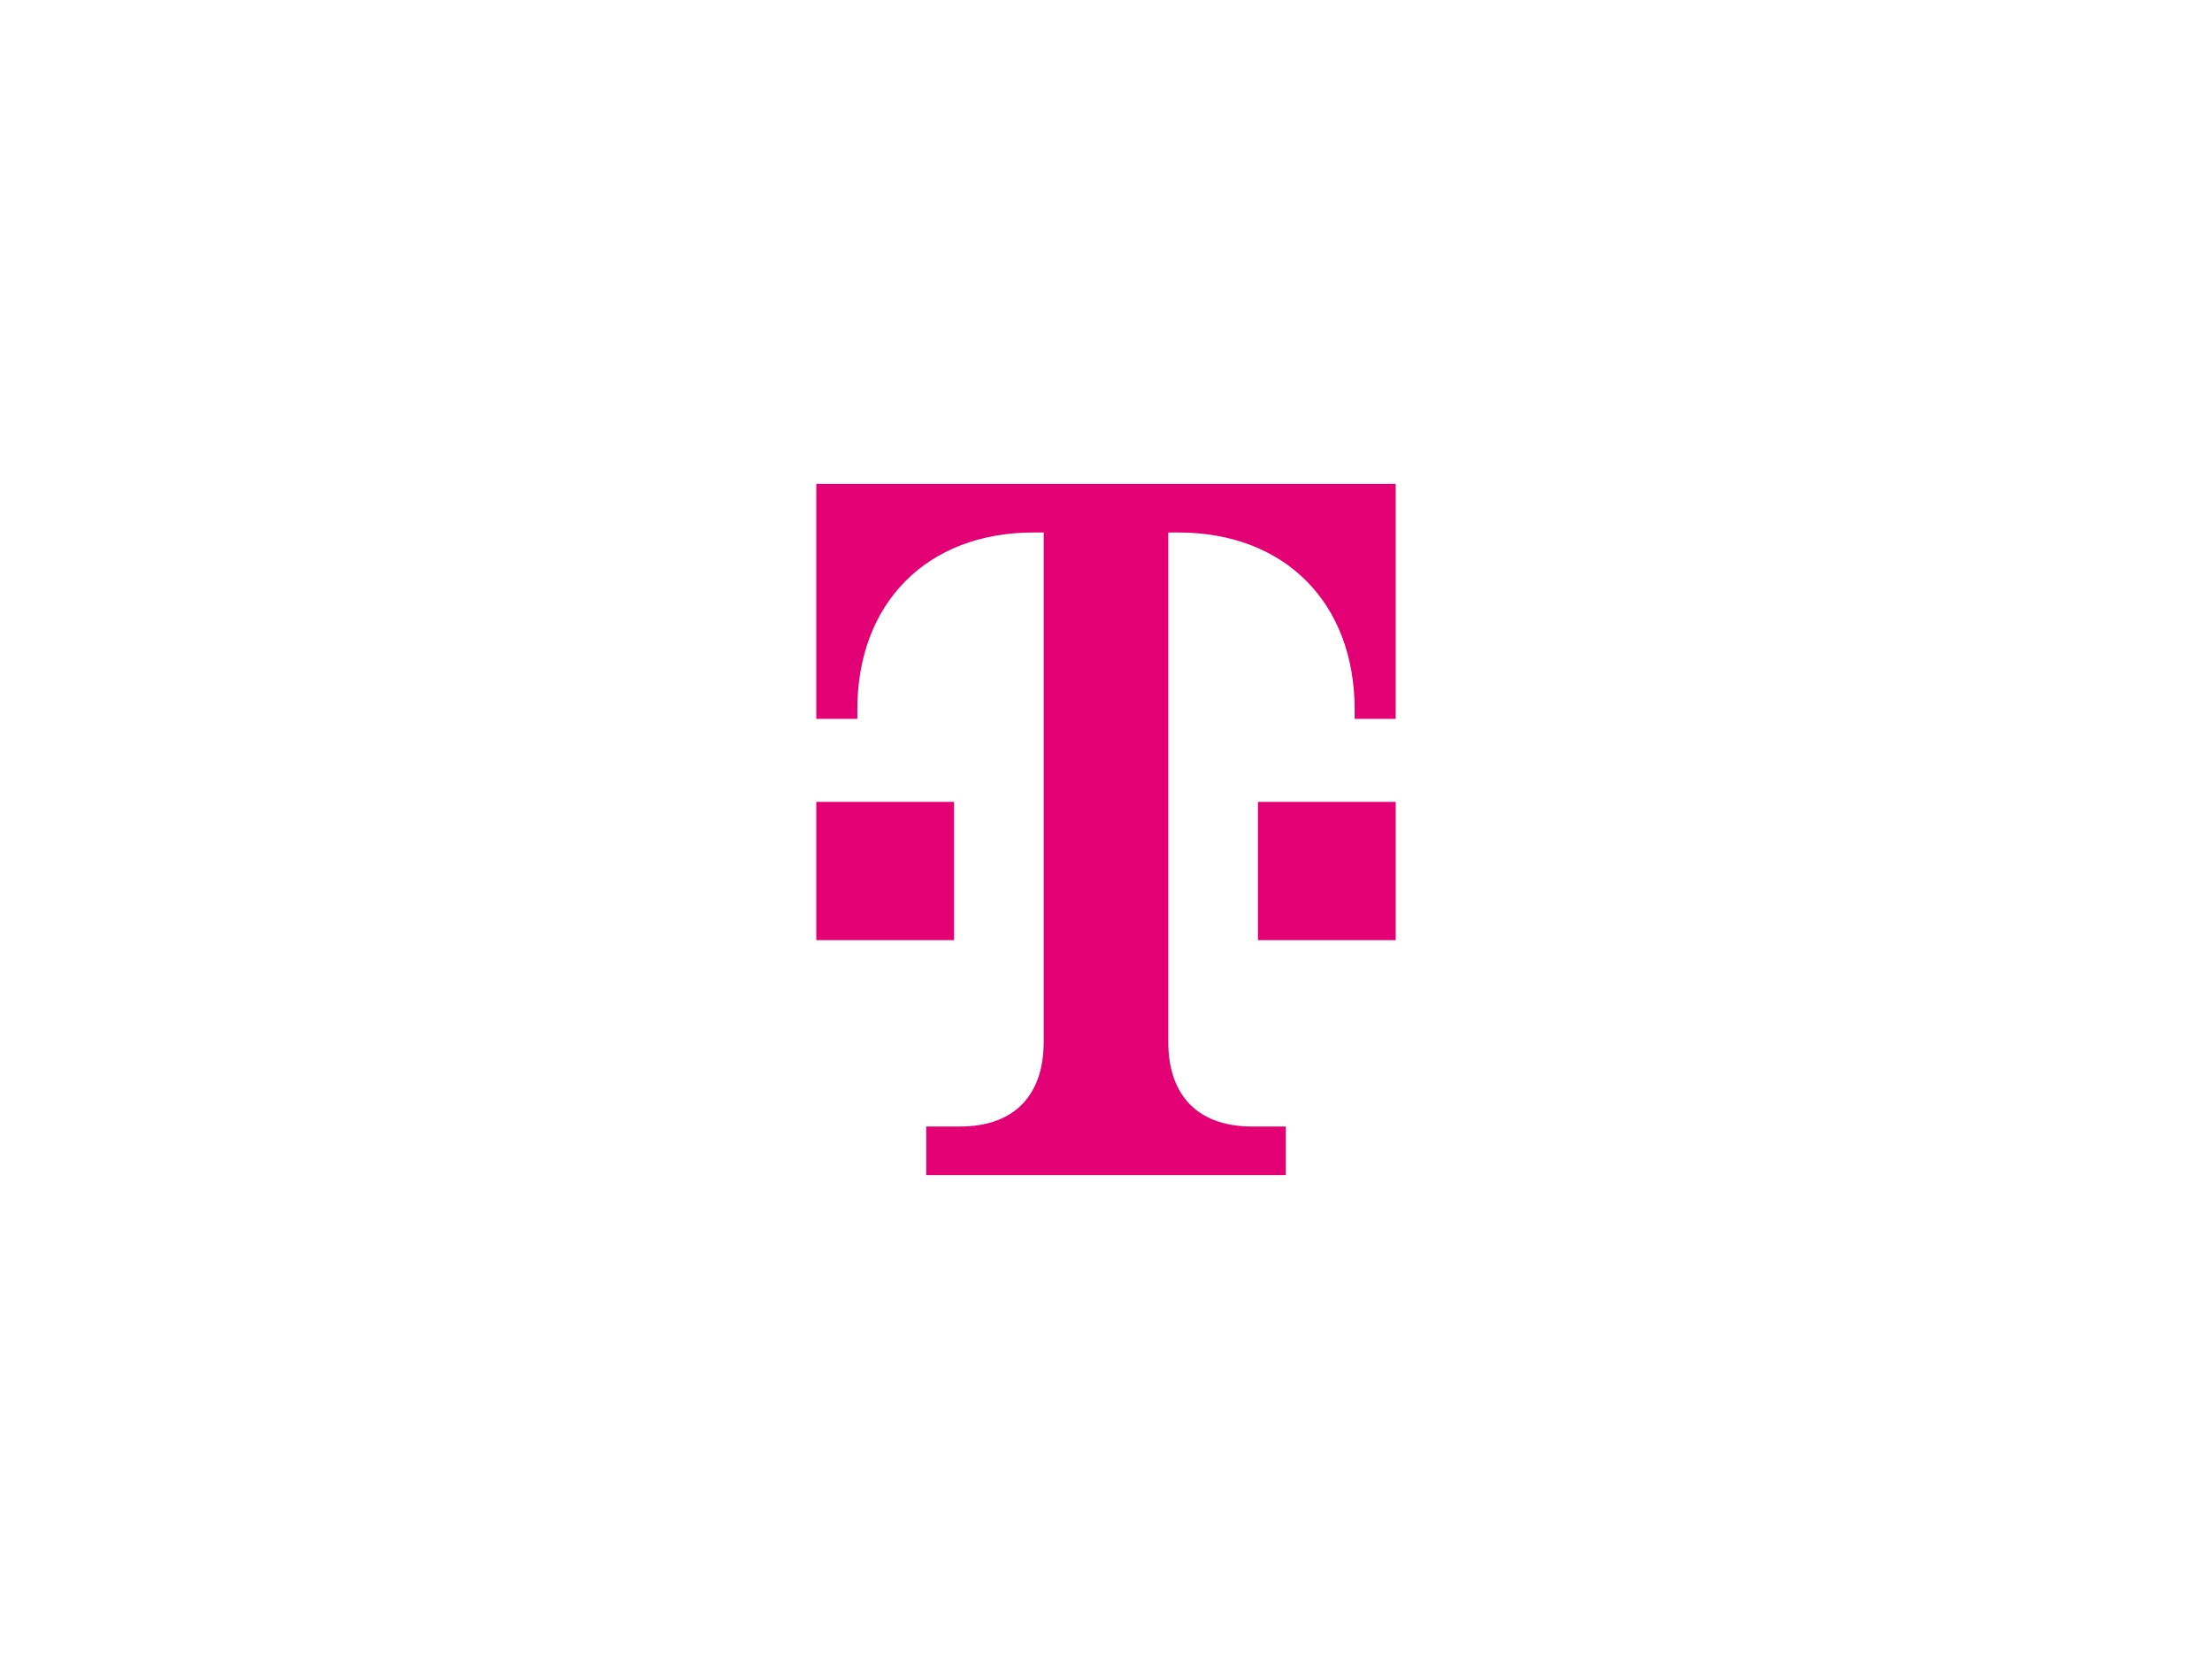 <?xml version="1.0" encoding="UTF-8"?>
<svg xmlns="http://www.w3.org/2000/svg" width="160" height="120" version="1.1" viewBox="0 0 160 120">
<path d="M93.003,85v-3.515h-2.417c-4.168,0-6.082-2.478-6.082-6.125v-36.845h.717c7.807,0,12.764,5.181,12.764,12.798v.683h2.969v-16.997h-41.91v16.997h2.969v-.683c0-7.618,4.958-12.798,12.764-12.798h.717v36.845c0,3.647-1.913,6.125-6.082,6.125h-2.417v3.515h26.006Z" style="fill: #e20074;"/>
<path d="M100.956,68.003h-9.966v-10h9.966v10Z" style="fill: #e20074;"/>
<path d="M69.01,68.003h-9.966v-10h9.966v10Z" style="fill: #e20074;"/>
</svg>